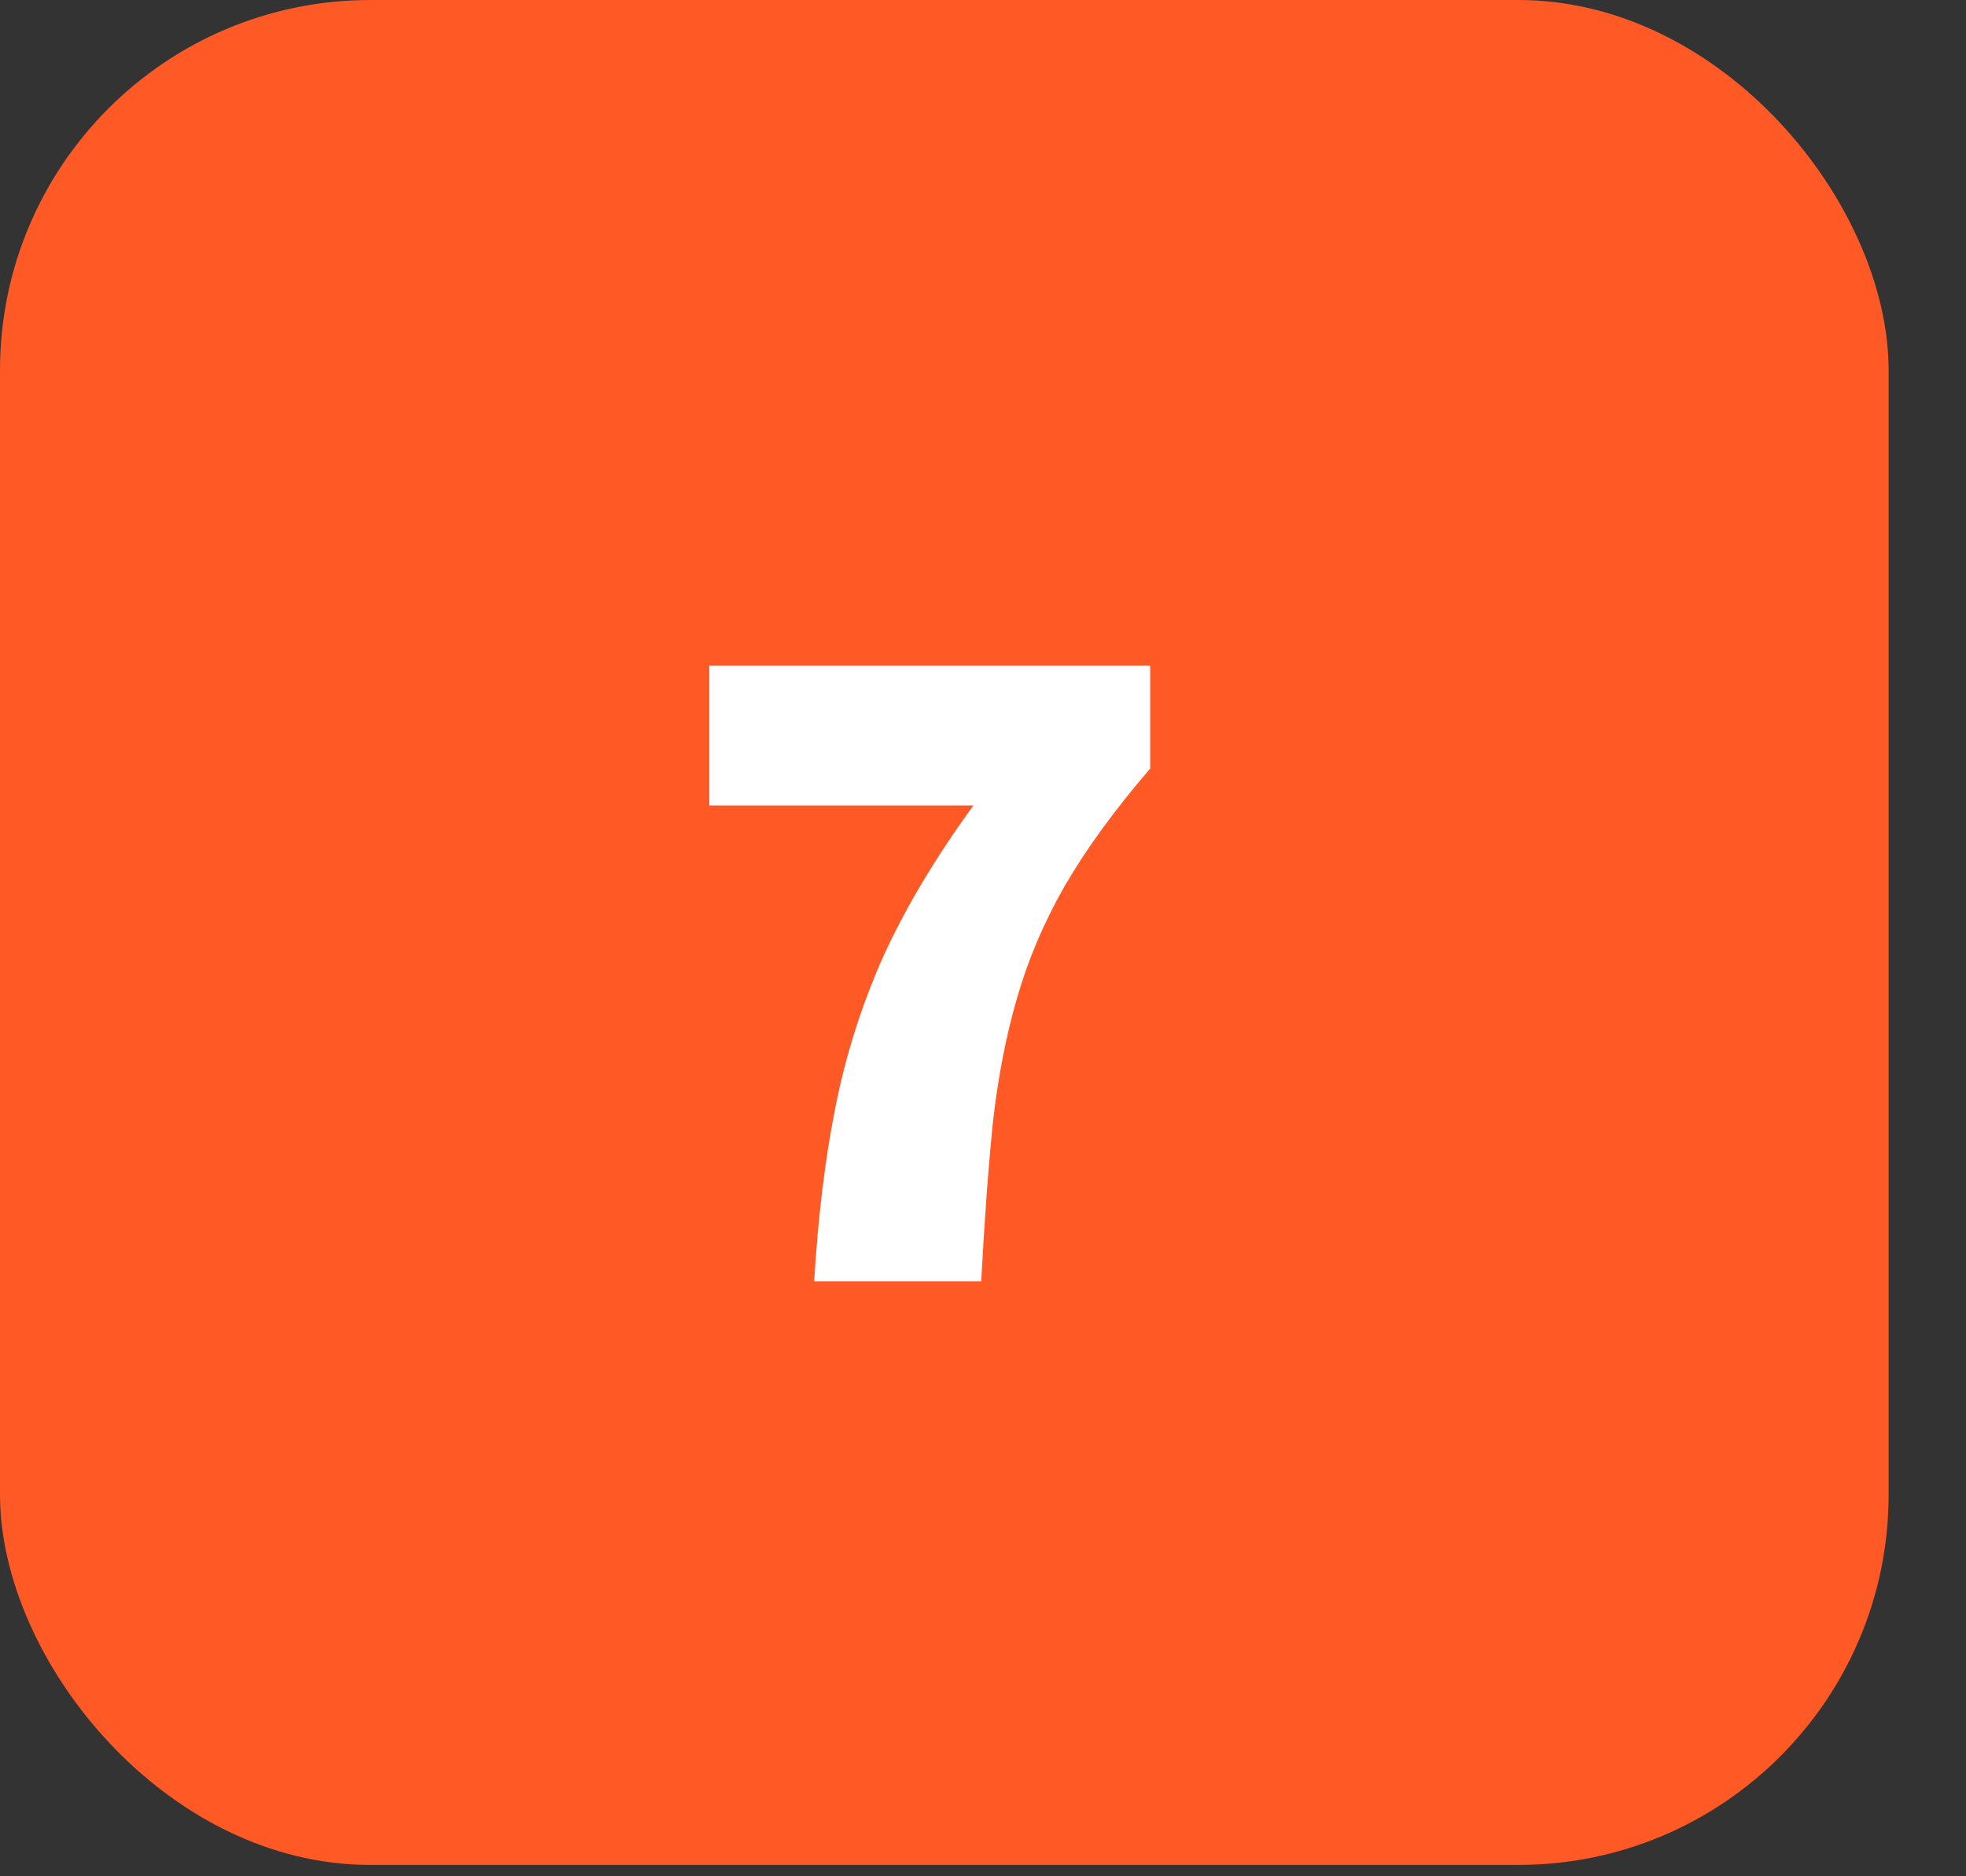<?xml version="1.0" encoding="UTF-8"?> <svg xmlns="http://www.w3.org/2000/svg" width="22" height="21" viewBox="0 0 22 21" fill="none"><rect x="0" y="0" width="22" height="21" fill="#333333" stroke="none"/><rect width="21.134" height="20.873" rx="4.144" fill="#FF5925"></rect><path d="M9.111 14.34C9.154 13.615 9.234 12.963 9.35 12.384C9.466 11.804 9.643 11.246 9.882 10.71C10.129 10.167 10.466 9.602 10.893 9.015H7.937V7.45H12.871V8.602C12.472 9.066 12.153 9.504 11.914 9.917C11.682 10.323 11.505 10.739 11.382 11.167C11.259 11.587 11.168 12.054 11.11 12.569C11.059 13.076 11.016 13.666 10.98 14.34H9.111Z" fill="white"></path></svg> 